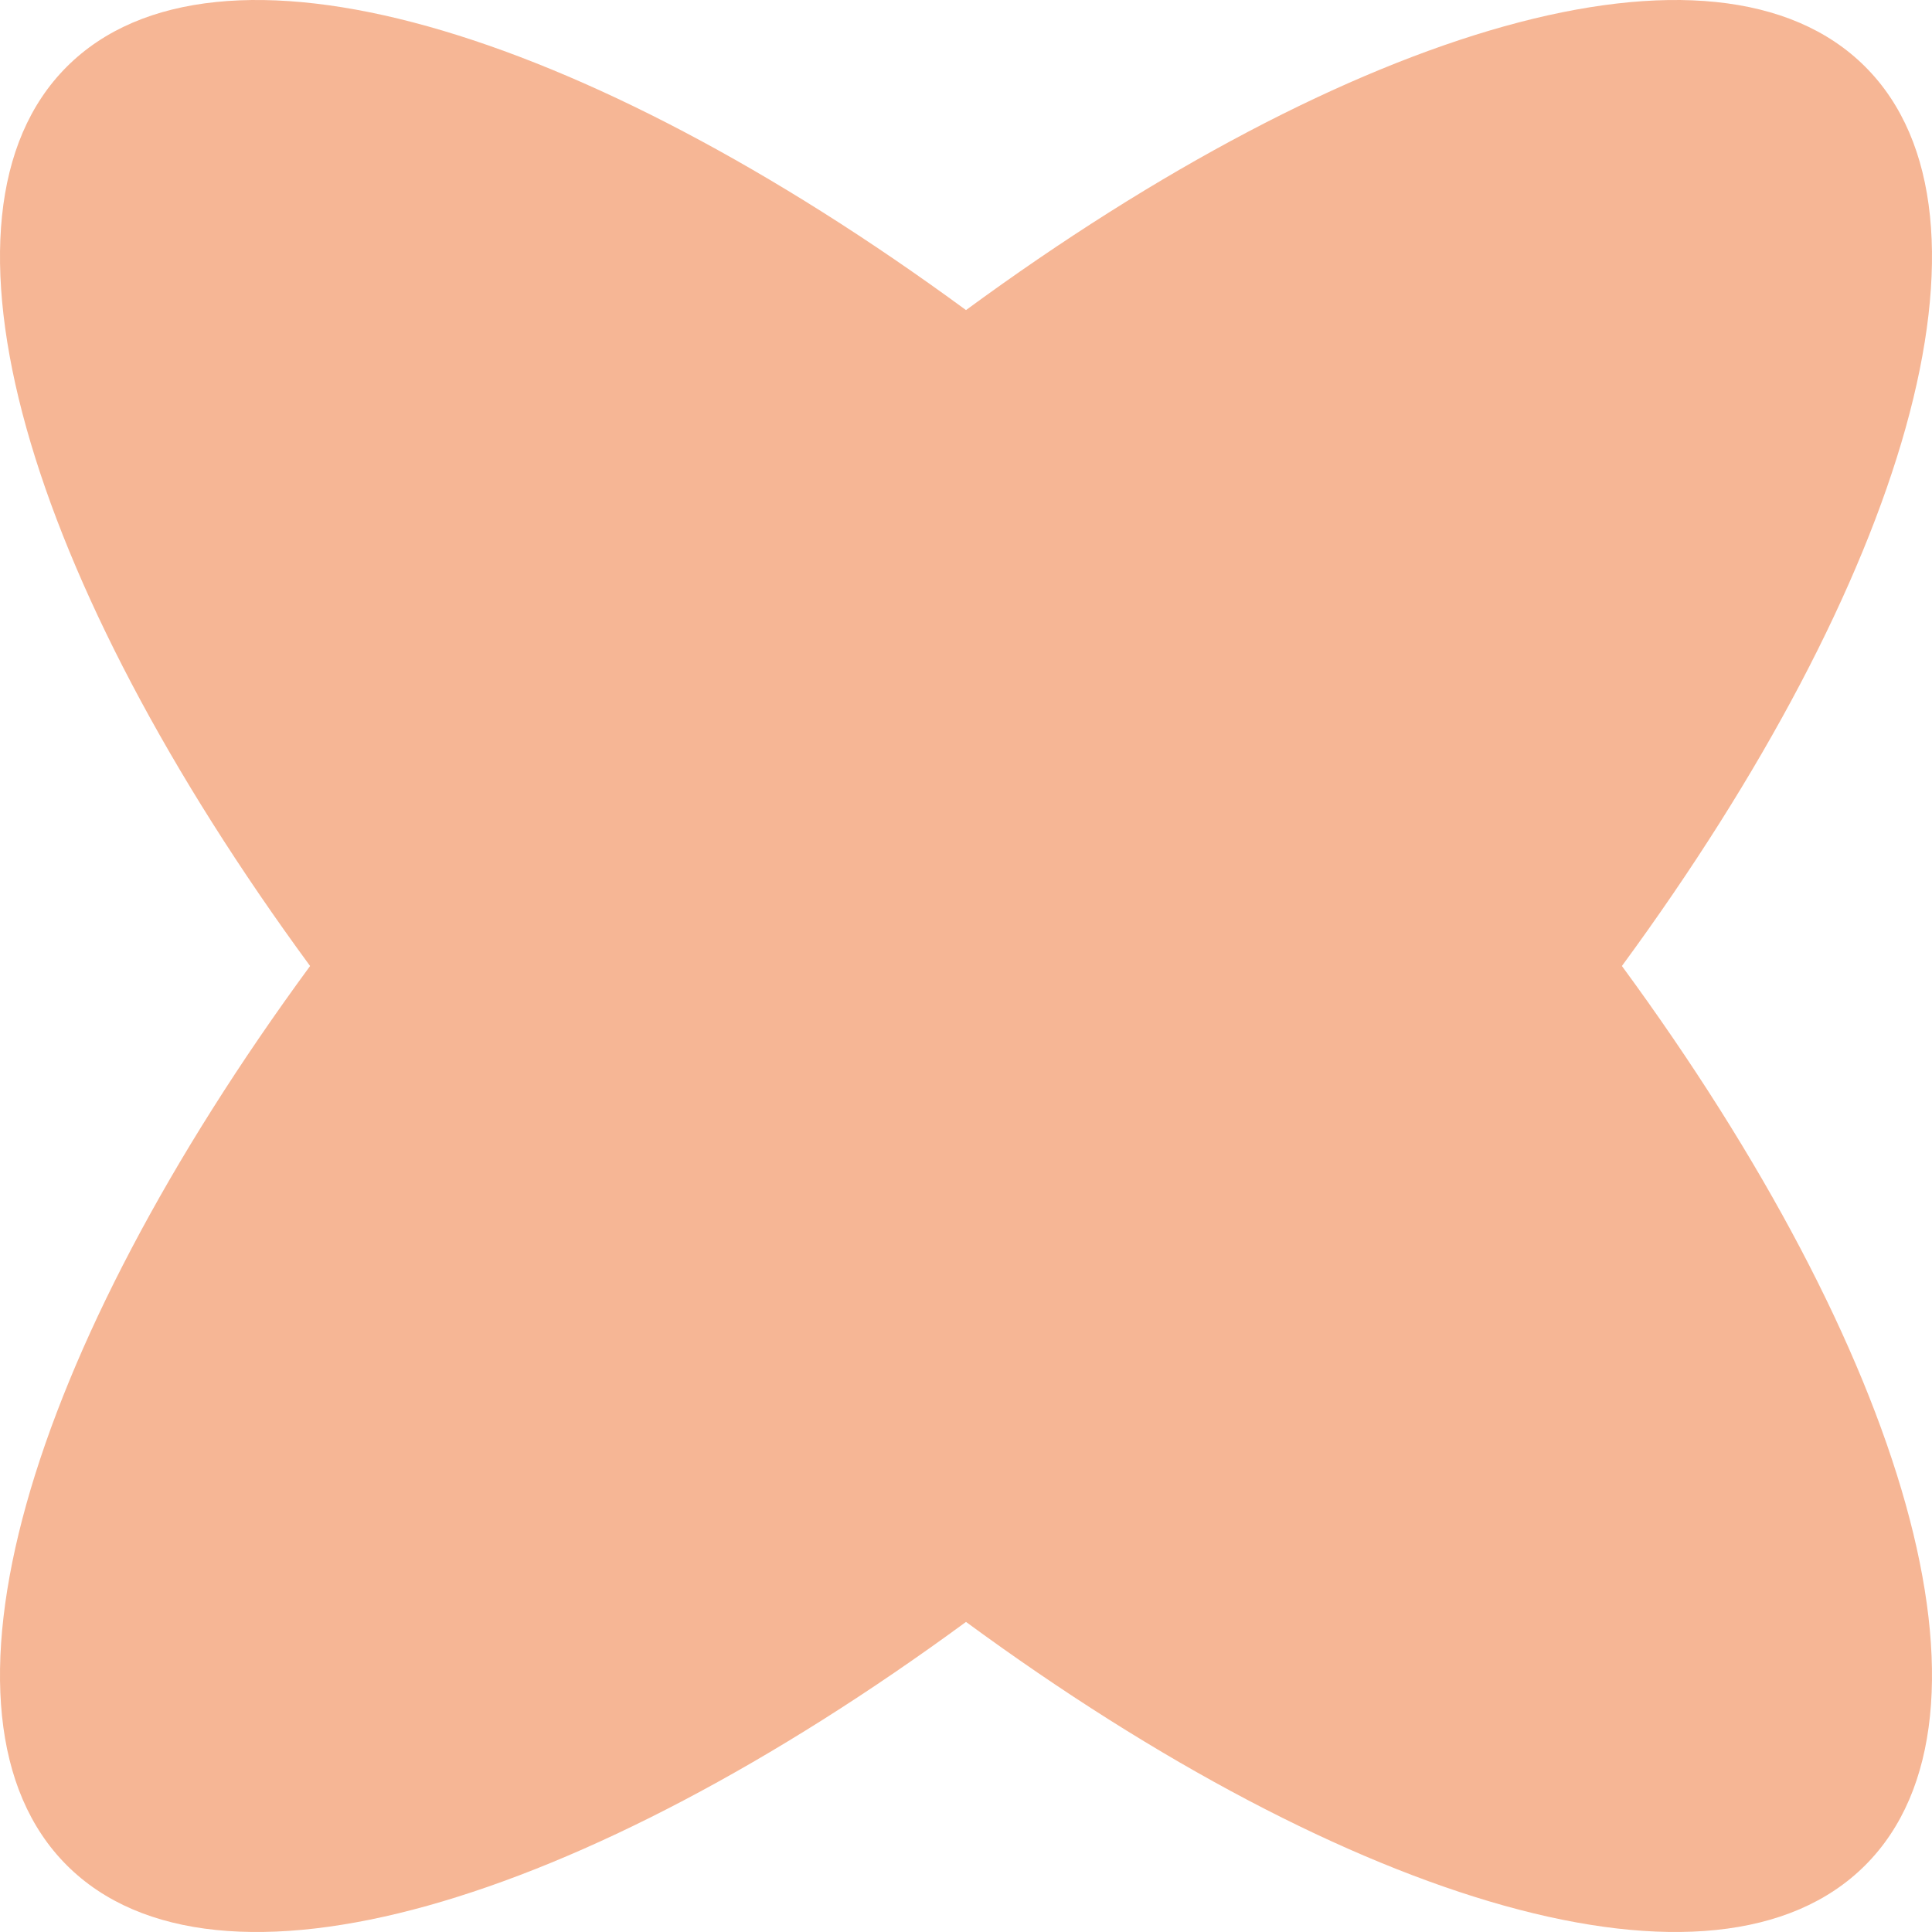 <svg width="739" height="739" viewBox="0 0 739 739" fill="none" xmlns="http://www.w3.org/2000/svg">
<path d="M713.464 25.536C656.394 -31.534 517.069 10.31 369.5 118.611C221.932 10.31 82.606 -31.534 25.536 25.536C-31.534 82.606 10.31 221.931 118.611 369.5C10.31 517.069 -31.534 656.394 25.536 713.464C82.606 770.534 221.932 728.69 369.5 620.389C517.069 728.69 656.394 770.534 713.464 713.464C770.534 656.394 728.69 517.069 620.389 369.5C728.69 221.931 770.534 82.606 713.464 25.536Z" fill="#F6B695"/>
</svg>
